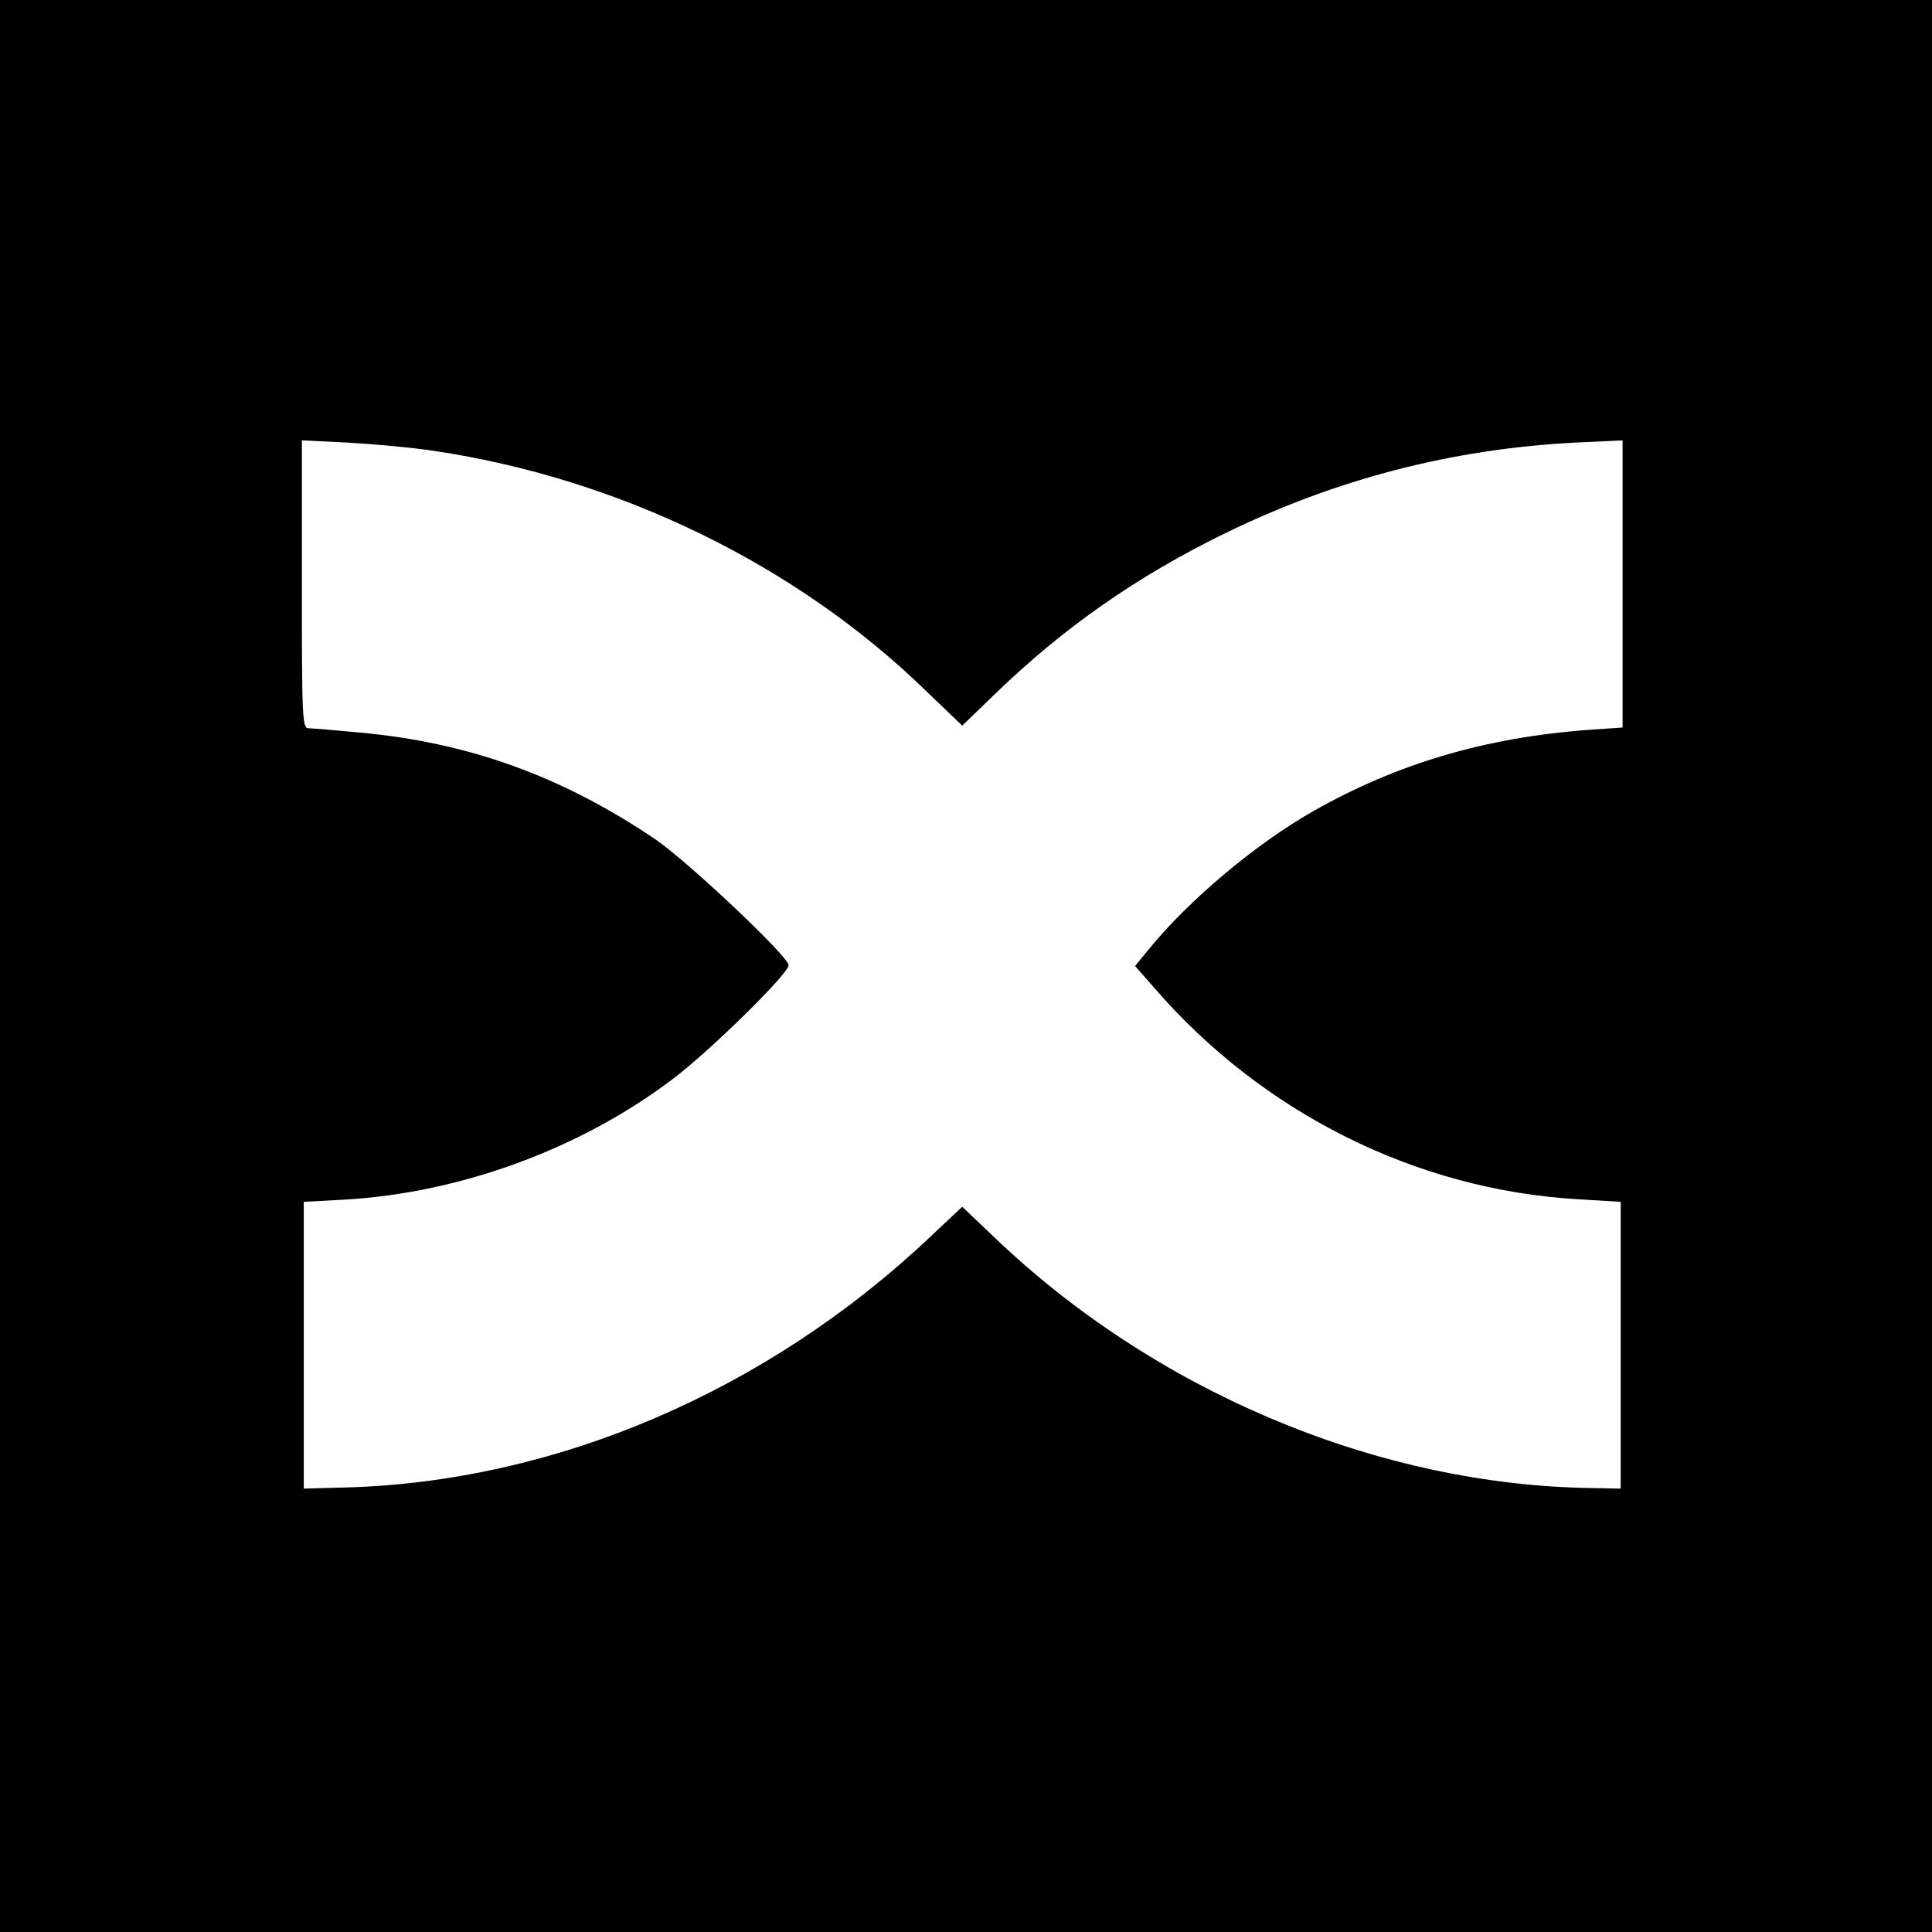 <?xml version="1.0" standalone="no"?>
<!DOCTYPE svg PUBLIC "-//W3C//DTD SVG 20010904//EN"
 "http://www.w3.org/TR/2001/REC-SVG-20010904/DTD/svg10.dtd">
<svg version="1.0" xmlns="http://www.w3.org/2000/svg"
 width="512pt" height="512pt" viewBox="0 0 512 512"
 preserveAspectRatio="xMidYMid meet">
<g transform="translate(0,512) scale(0.1,-0.1)"
fill="#000000" stroke="none">
<path d="M0 2560 l0 -2560 2560 0 2560 0 0 2560 0 2560 -2560 0 -2560 0 0
-2560z m1151 1365 c489 -73 958 -301 1301 -634 l98 -94 87 84 c183 177 377
312 608 425 297 145 603 224 928 241 l127 6 0 -381 0 -380 -87 -6 c-277 -20
-512 -90 -735 -217 -151 -86 -328 -235 -433 -364 l-37 -45 51 -58 c286 -331
694 -535 1121 -560 l115 -7 0 -380 0 -380 -100 2 c-560 14 -1140 261 -1562
666 l-83 79 -84 -79 c-432 -409 -993 -650 -1551 -665 l-110 -3 0 380 0 380
110 6 c306 18 622 134 866 318 100 75 309 281 309 303 0 23 -268 276 -355 335
-248 167 -495 256 -785 282 -63 6 -123 11 -132 11 -17 0 -18 25 -18 382 l0
381 123 -6 c68 -4 170 -13 228 -22z"/>
</g>
</svg>
